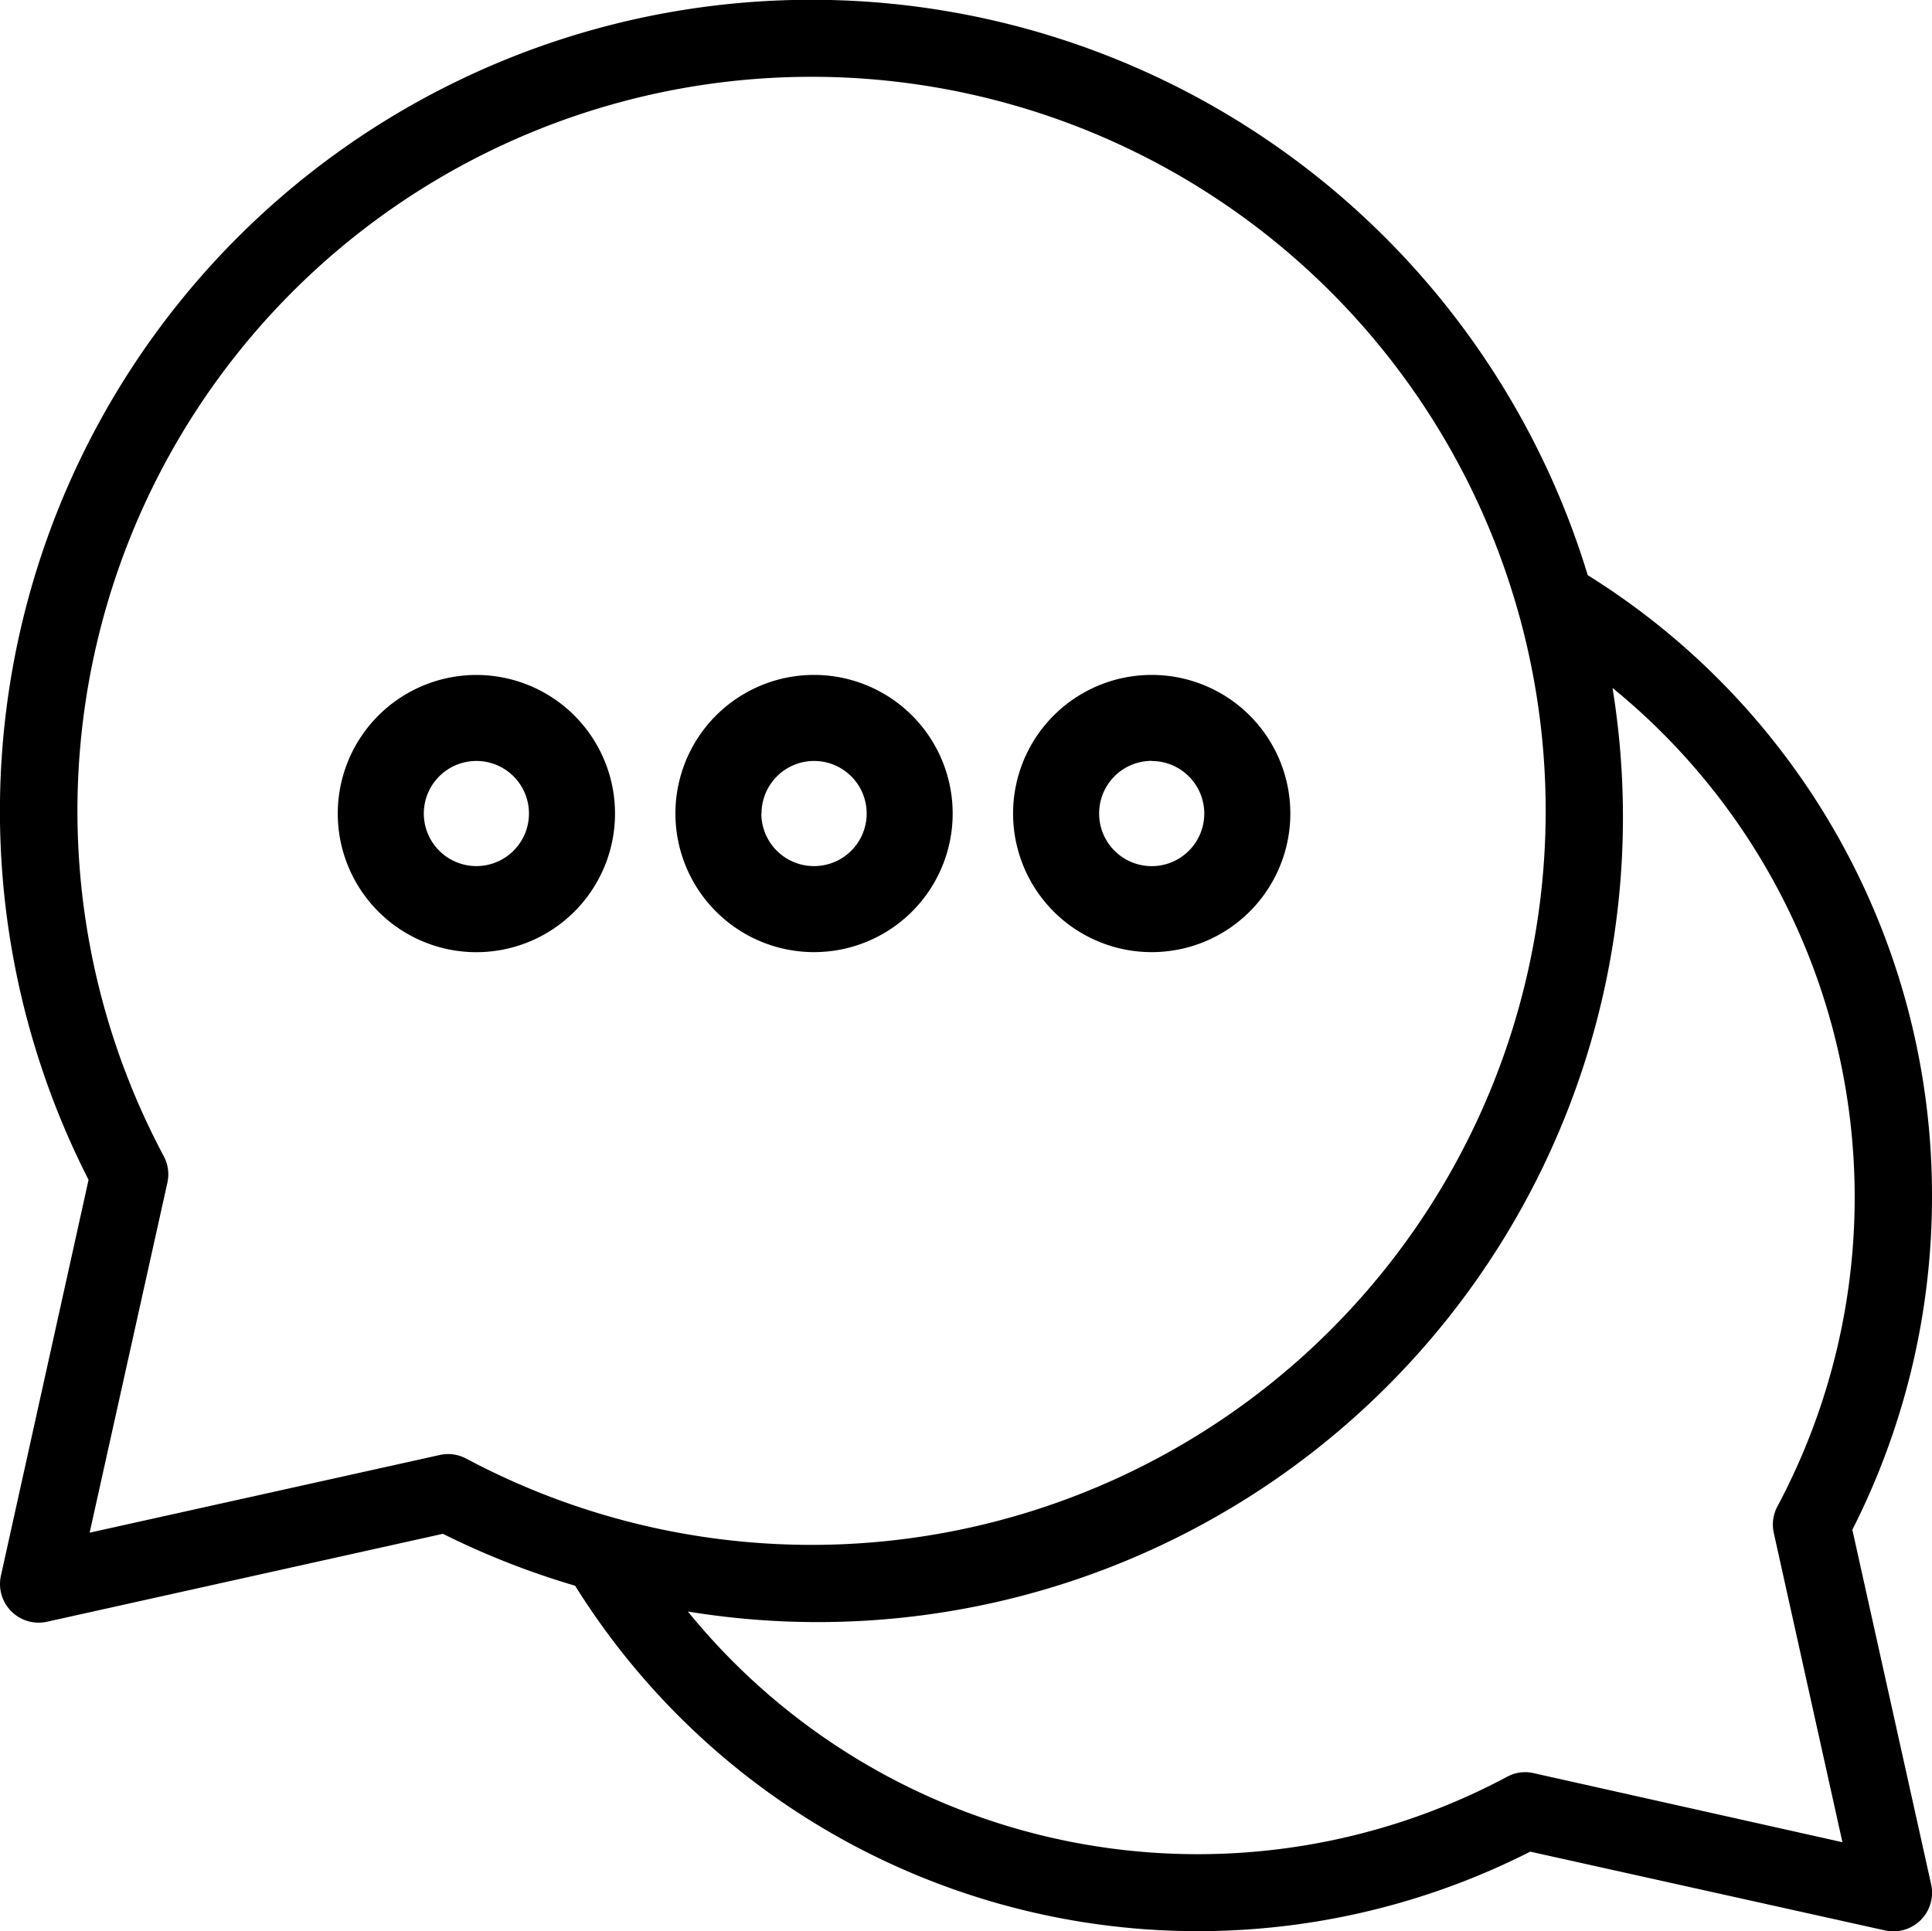 <svg viewBox="0 0 36.236 36.228" height="36.228" width="36.236" xmlns="http://www.w3.org/2000/svg" id="Support">
  <g data-name="Layer 2" id="Layer_2">
    <path transform="translate(-1.499 -1.505)" d="M37.735,23.963a13.705,13.705,0,0,0-6.457-11.669A15.219,15.219,0,1,0,3.16,23.636L1.518,31.054a.725.725,0,0,0,.87.87l7.418-1.648a15.057,15.057,0,0,0,2.48.974A13.769,13.769,0,0,0,30.2,36.238l6.651,1.477a.725.725,0,0,0,.868-.864L36.241,30.2A13.8,13.8,0,0,0,37.735,23.963ZM9.907,28.78a.711.711,0,0,0-.157.017L3.18,30.255l1.458-6.563a.725.725,0,0,0-.068-.5,13.769,13.769,0,1,1,5.673,5.673A.733.733,0,0,0,9.907,28.78Zm20.358,5.986a.706.706,0,0,0-.5.068,12.32,12.32,0,0,1-15.364-3.1A15.1,15.1,0,0,0,31.743,14.41a12.32,12.32,0,0,1,3.093,15.351.725.725,0,0,0-.068.5l1.287,5.8Z" data-name="Path 108" id="Path_108"></path>
    <path transform="translate(2.28 2.272)" d="M15.588,12.988a2.6,2.6,0,1,0-2.6,2.6,2.6,2.6,0,0,0,2.6-2.6Zm-3.585,0a.986.986,0,1,1,.986.986A.986.986,0,0,1,12,12.988Z" data-name="Path 109" id="Path_109"></path>
    <path transform="translate(4.169 2.272)" d="M17.432,15.588a2.6,2.6,0,1,0-2.6-2.6A2.6,2.6,0,0,0,17.432,15.588Zm0-3.585a.986.986,0,1,1-.986.986A.986.986,0,0,1,17.432,12Z" data-name="Path 110" id="Path_110"></path>
    <path transform="translate(0.391 2.272)" d="M8.544,10.389a2.6,2.6,0,1,0,2.6,2.6,2.6,2.6,0,0,0-2.6-2.6Zm0,3.585a.986.986,0,1,1,.986-.986A.986.986,0,0,1,8.544,13.974Z" data-name="Path 111" id="Path_111"></path>
  </g>
</svg>
